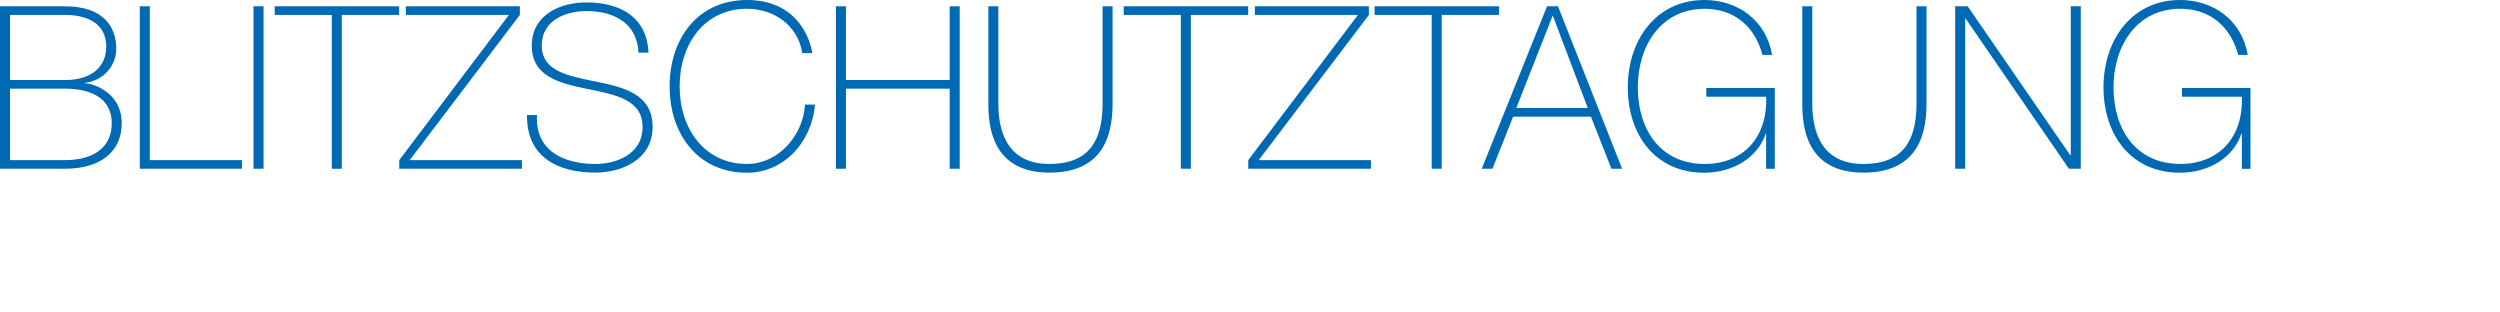 <?xml version="1.0" encoding="utf-8"?>
<!-- Generator: Adobe Illustrator 16.2.1, SVG Export Plug-In . SVG Version: 6.00 Build 0)  -->
<!DOCTYPE svg PUBLIC "-//W3C//DTD SVG 1.1//EN" "http://www.w3.org/Graphics/SVG/1.1/DTD/svg11.dtd">
<svg version="1.1" id="Logo" xmlns="http://www.w3.org/2000/svg" xmlns:xlink="http://www.w3.org/1999/xlink" x="0px" y="0px"
	 width="400px" height="50px" viewBox="0 0 400 50" style="enable-background:new 0 0 400 50;" xml:space="preserve">
<style type="text/css">
<![CDATA[
	.st0{fill:#0069B4;}
]]>
</style>
<path class="st0" d="M0,1.005h10.413c6.189,0,8.192,3.386,8.192,6.735c0,2.804-2.039,5.17-5.061,5.534l0.073,0.073
	c0.692-0.109,5.861,1.128,5.861,6.372c0,4.733-3.641,7.281-9.065,7.281H0V1.005z M1.602,12.801h8.811c4.333,0,6.59-2.185,6.59-5.352
	c0-3.75-3.131-5.061-6.59-5.061H1.602V12.801z M1.602,25.617h8.811c4.587,0,7.464-2.04,7.464-5.898c0-4.442-4.042-5.534-7.464-5.534
	H1.602V25.617z M22.365,1.005h1.602v24.612h14.745V27H22.365V1.005z M40.565,1.005h1.602V27h-1.602V1.005z M43.949,2.389V1.005
	h19.915v1.384h-9.175V27h-1.602V2.389H43.949z M64.937,1.005h18.24v1.384L65.556,25.617h17.949V27H63.881v-1.383L81.43,2.389H64.937
	V1.005z M102.157,8.432c-0.182-4.442-3.532-6.663-8.337-6.663c-2.949,0-7.136,1.238-7.136,5.534c0,4.187,4.442,4.878,8.847,5.789
	c4.442,0.91,8.883,2.039,8.883,7.208c0,5.389-5.169,7.318-9.138,7.318c-6.08,0-11.031-2.512-10.958-9.211h1.602
	c-0.328,5.68,4.223,7.828,9.356,7.828c3.131,0,7.537-1.42,7.537-5.935c0-4.405-4.442-5.169-8.884-6.08
	c-4.405-0.911-8.847-1.966-8.847-6.917c0-4.988,4.624-6.917,8.738-6.917c5.425,0,9.684,2.33,9.939,8.046H102.157z M128.365,8.498
	c-0.691-4.434-4.515-7.094-8.847-7.094c-6.809,0-10.777,5.653-10.777,12.414s3.968,12.415,10.777,12.415
	c5.061,0,8.992-4.582,9.284-9.496h1.602c-0.583,6.281-5.17,10.9-10.886,10.9c-7.792,0-12.379-6.097-12.379-13.819
	C107.139,6.096,111.727,0,119.518,0c9.211,0,10.412,8.128,10.449,8.498H128.365z M135.35,14.185V27h-1.602V1.005h1.602v11.796
	h16.602V1.005h1.602V27h-1.602V14.185H135.35z M159.737,1.005v15.583c0,3.131,0.655,9.648,8.155,9.648c6.372,0,8.52-3.75,8.52-9.648
	V1.005h1.602v15.583c0,6.189-2.33,11.032-10.122,11.032c-9.248,0-9.757-7.573-9.757-11.032V1.005H159.737z M179.793,2.389V1.005
	h19.916v1.384h-9.175V27h-1.602V2.389H179.793z M200.781,1.005h18.24v1.384l-17.622,23.229h17.949V27h-19.624v-1.383l17.549-23.229
	h-16.492V1.005z M219.933,2.389V1.005h19.915v1.384h-9.175V27h-1.603V2.389H219.933z M249.273,1.005L259.541,27h-1.712l-3.276-8.337
	h-12.451L238.789,27h-1.712l10.449-25.995H249.273z M254.043,17.279l-5.57-14.708H248.4l-5.789,14.708H254.043z M283.965,14.076
	v12.93h-1.384V21.39h-0.072c-1.274,3.843-5.243,6.245-9.83,6.245c-7.864,0-12.233-6.096-12.233-13.67
	c0-7.462,4.442-13.964,12.27-13.964c5.353,0,9.903,3.288,10.813,8.793h-1.529c-1.201-4.544-4.515-7.389-9.248-7.389
	c-7.026,0-10.703,5.985-10.703,12.561c0,6.725,3.567,12.266,10.703,12.266c6.189,0,10.085-4.286,9.83-10.751h-9.575v-1.404H283.965z
	 M289.967,1.005v15.583c0,3.131,0.655,9.648,8.155,9.648c6.371,0,8.52-3.75,8.52-9.648V1.005h1.602v15.583
	c0,6.189-2.33,11.032-10.121,11.032c-9.247,0-9.757-7.573-9.757-11.032V1.005H289.967z M312.826,1.005h2.002l16.42,23.847h0.073
	V1.005h1.602V27h-1.894L314.501,2.971h-0.073V27h-1.602V1.005z M360.077,14.076v12.932h-1.384v-5.617h-0.072
	c-1.274,3.842-5.243,6.244-9.83,6.244c-7.864,0-12.233-6.096-12.233-13.669C336.558,6.502,341,0,348.827,0
	c5.353,0,9.903,3.288,10.813,8.793h-1.529c-1.201-4.544-4.515-7.39-9.248-7.39c-7.026,0-10.703,5.985-10.703,12.562
	c0,6.724,3.567,12.265,10.703,12.265c6.189,0,10.085-4.285,9.83-10.75h-9.575v-1.404H360.077z"/>
</svg>
